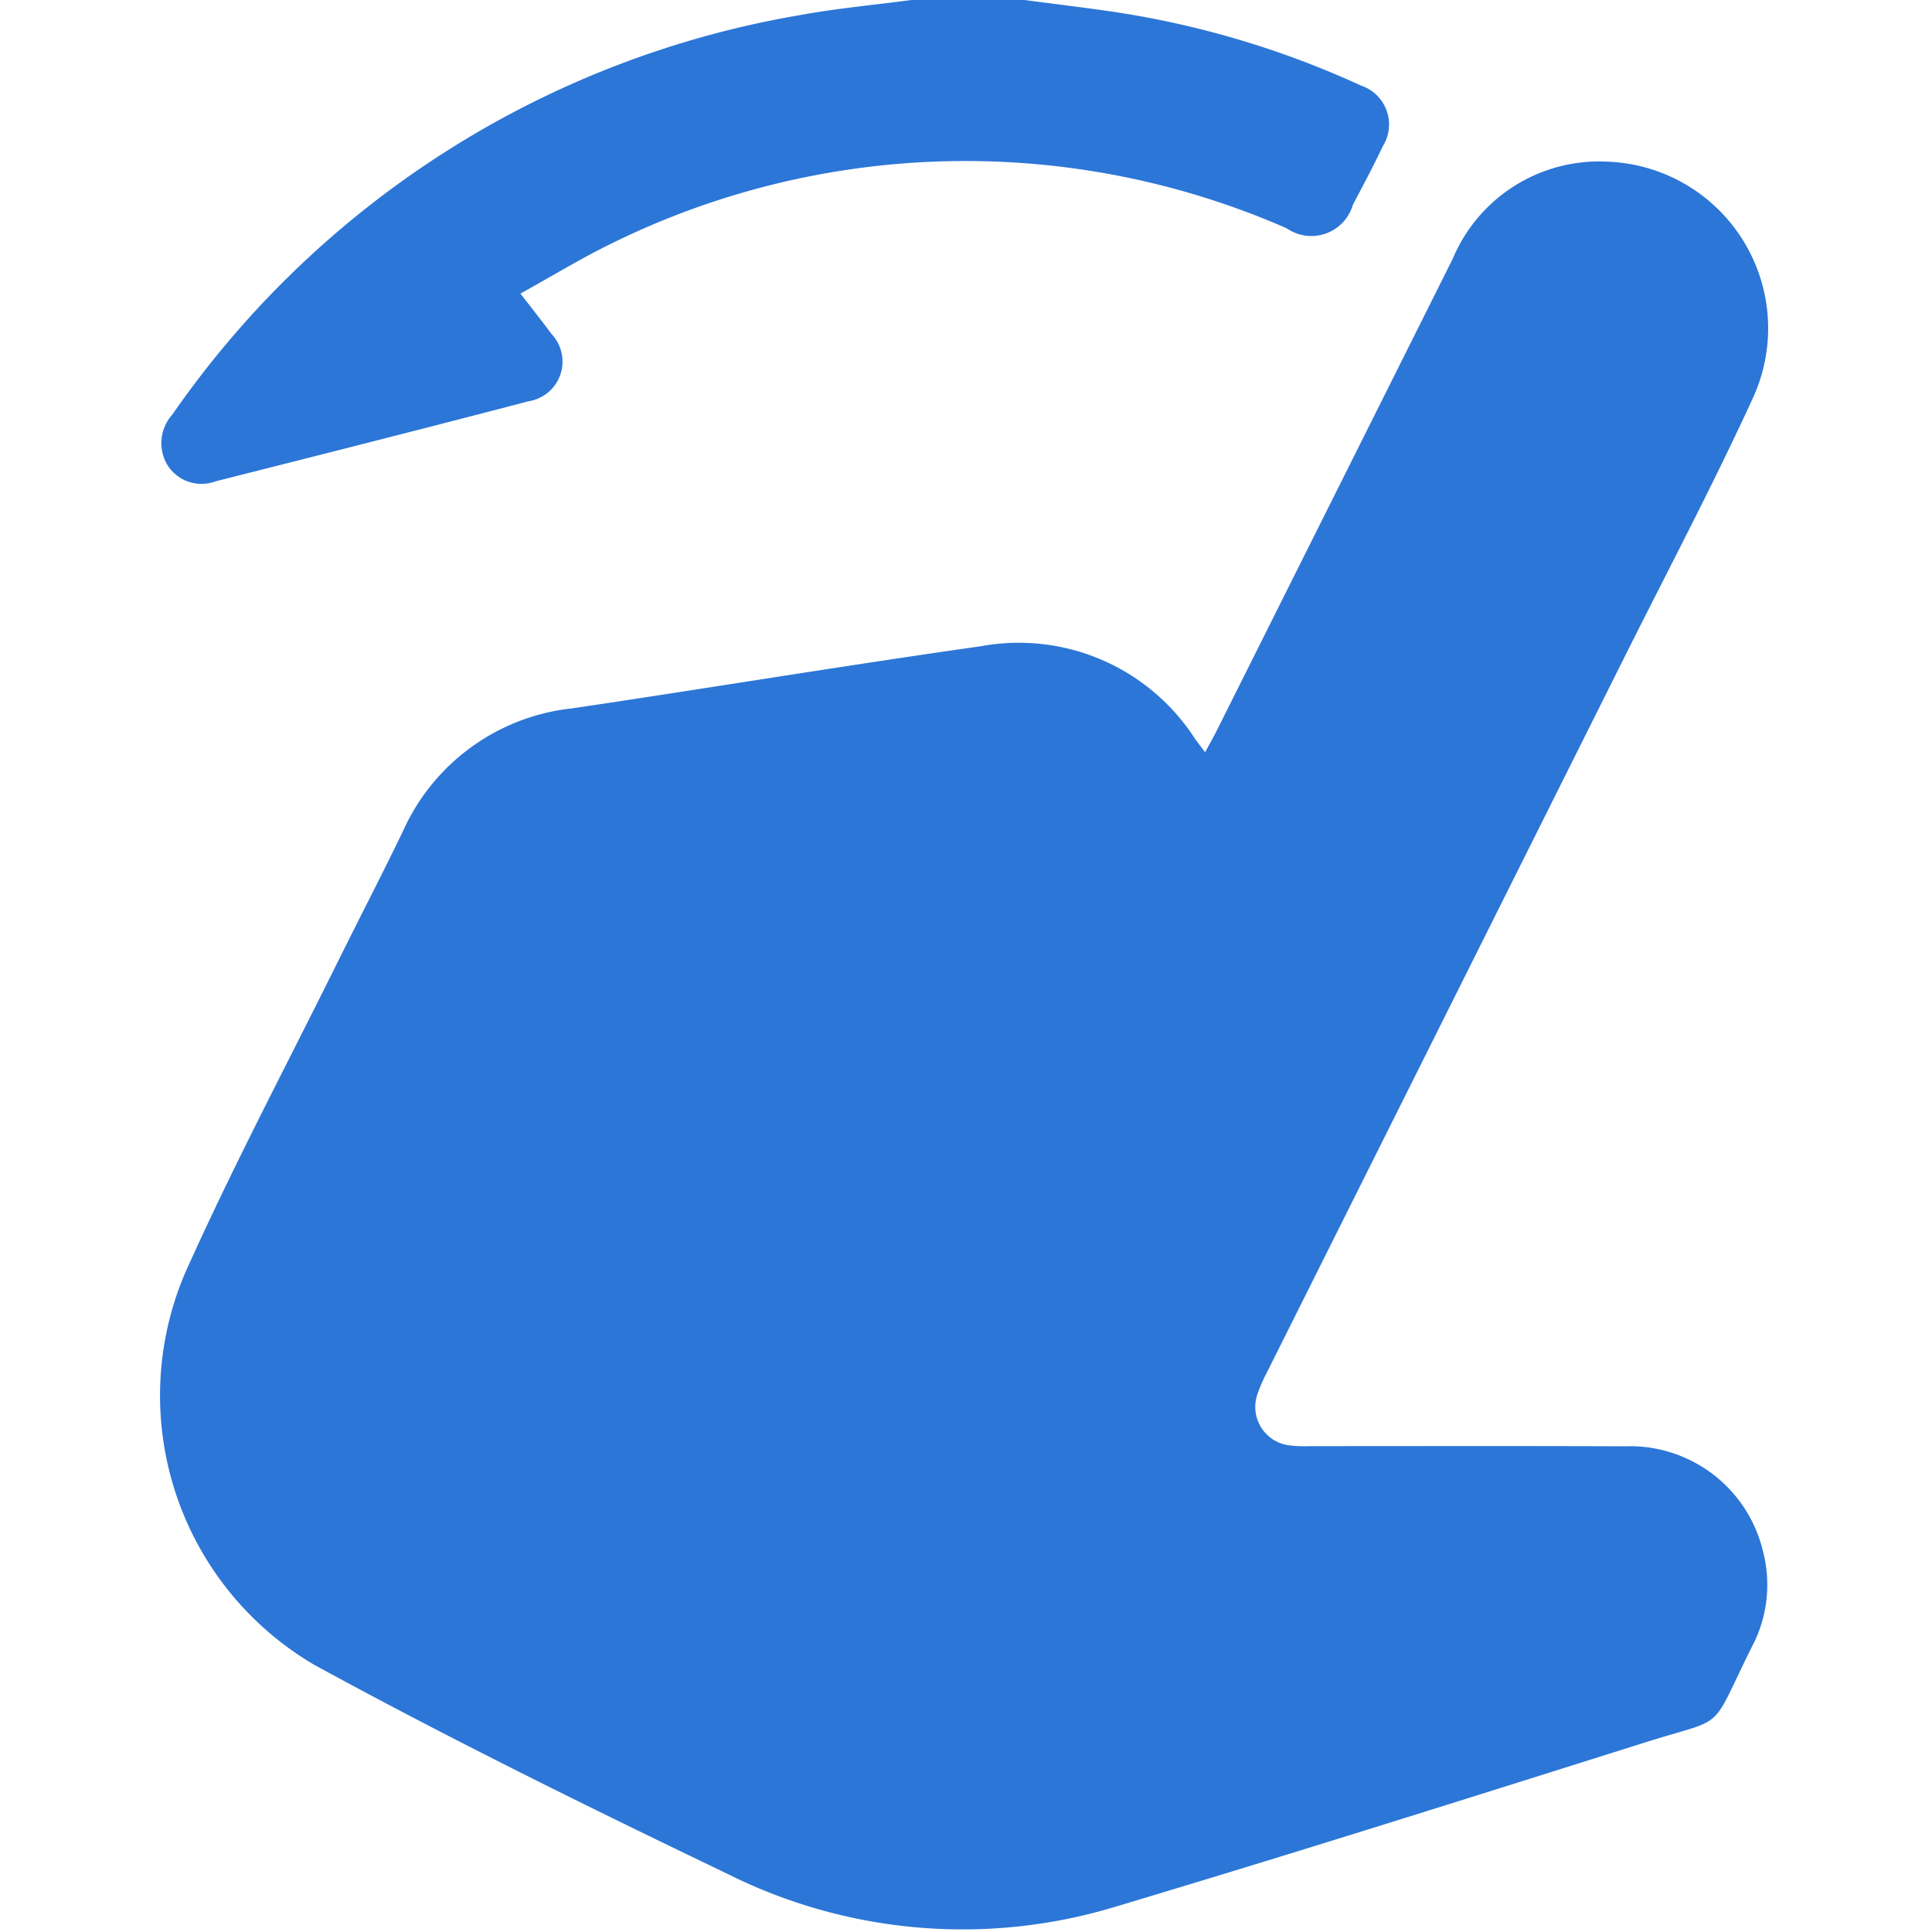 <?xml version="1.0" encoding="utf-8"?><svg xmlns="http://www.w3.org/2000/svg" xmlns:xlink="http://www.w3.org/1999/xlink" width="74" height="74" viewBox="0 0 74 74">
  <defs>
    <clipPath id="clip-path">
      <rect id="Rectangle_4486" data-name="Rectangle 4486" width="74" height="74" fill="#2c76d7"/>
    </clipPath>
  </defs>
  <g id="Group_34444" data-name="Group 34444" clip-path="url(#clip-path)">
    <path id="Path_6969" data-name="Path 6969" d="M67.239,0c1.065.14,2.132.27,3.2.421a35.191,35.191,0,0,1,9.7,2.859A1.57,1.57,0,0,1,80.968,5.6c-.356.76-.758,1.5-1.146,2.244a1.658,1.658,0,0,1-2.537.9A30.663,30.663,0,0,0,51.479,9.3c-1.183.573-2.309,1.263-3.542,1.945.44.57.823,1.049,1.186,1.543a1.538,1.538,0,0,1-.873,2.581c-3.993,1.044-7.993,2.057-11.994,3.068a1.541,1.541,0,0,1-1.84-.624,1.636,1.636,0,0,1,.192-1.939A36.741,36.741,0,0,1,58.64.579C60.052.32,61.487.19,62.911,0Z" transform="translate(-28.003)" fill="#2c76d7"/>
    <path id="Path_6970" data-name="Path 6970" d="M73.912,56.89c.167-.311.306-.554.431-.8q4.528-9.047,9.053-18.1a6.078,6.078,0,0,1,5.913-3.718A6.389,6.389,0,0,1,94.9,43.308c-1.539,3.358-3.271,6.628-4.923,9.935Q83.135,66.93,76.294,80.616a6.09,6.09,0,0,0-.376.854,1.485,1.485,0,0,0,1.221,1.972,5.2,5.2,0,0,0,.791.029c4.014,0,8.028-.011,12.042.006A5.238,5.238,0,0,1,95.279,87.5a5.074,5.074,0,0,1-.419,3.644c-1.68,3.364-.883,2.661-4.1,3.676-6.75,2.128-13.5,4.262-20.279,6.29A20.14,20.14,0,0,1,55.6,99.846c-5.321-2.555-10.623-5.166-15.8-7.993a11.957,11.957,0,0,1-4.973-14.98c1.838-4.116,3.961-8.106,5.961-12.15.8-1.613,1.629-3.211,2.41-4.832a8.036,8.036,0,0,1,6.471-4.679c5.225-.775,10.437-1.64,15.666-2.382a8.027,8.027,0,0,1,8.188,3.546c.106.15.221.294.387.515" transform="translate(-27.752 -28.08)" fill="#2c76d7"/>
  </g>
</svg>
